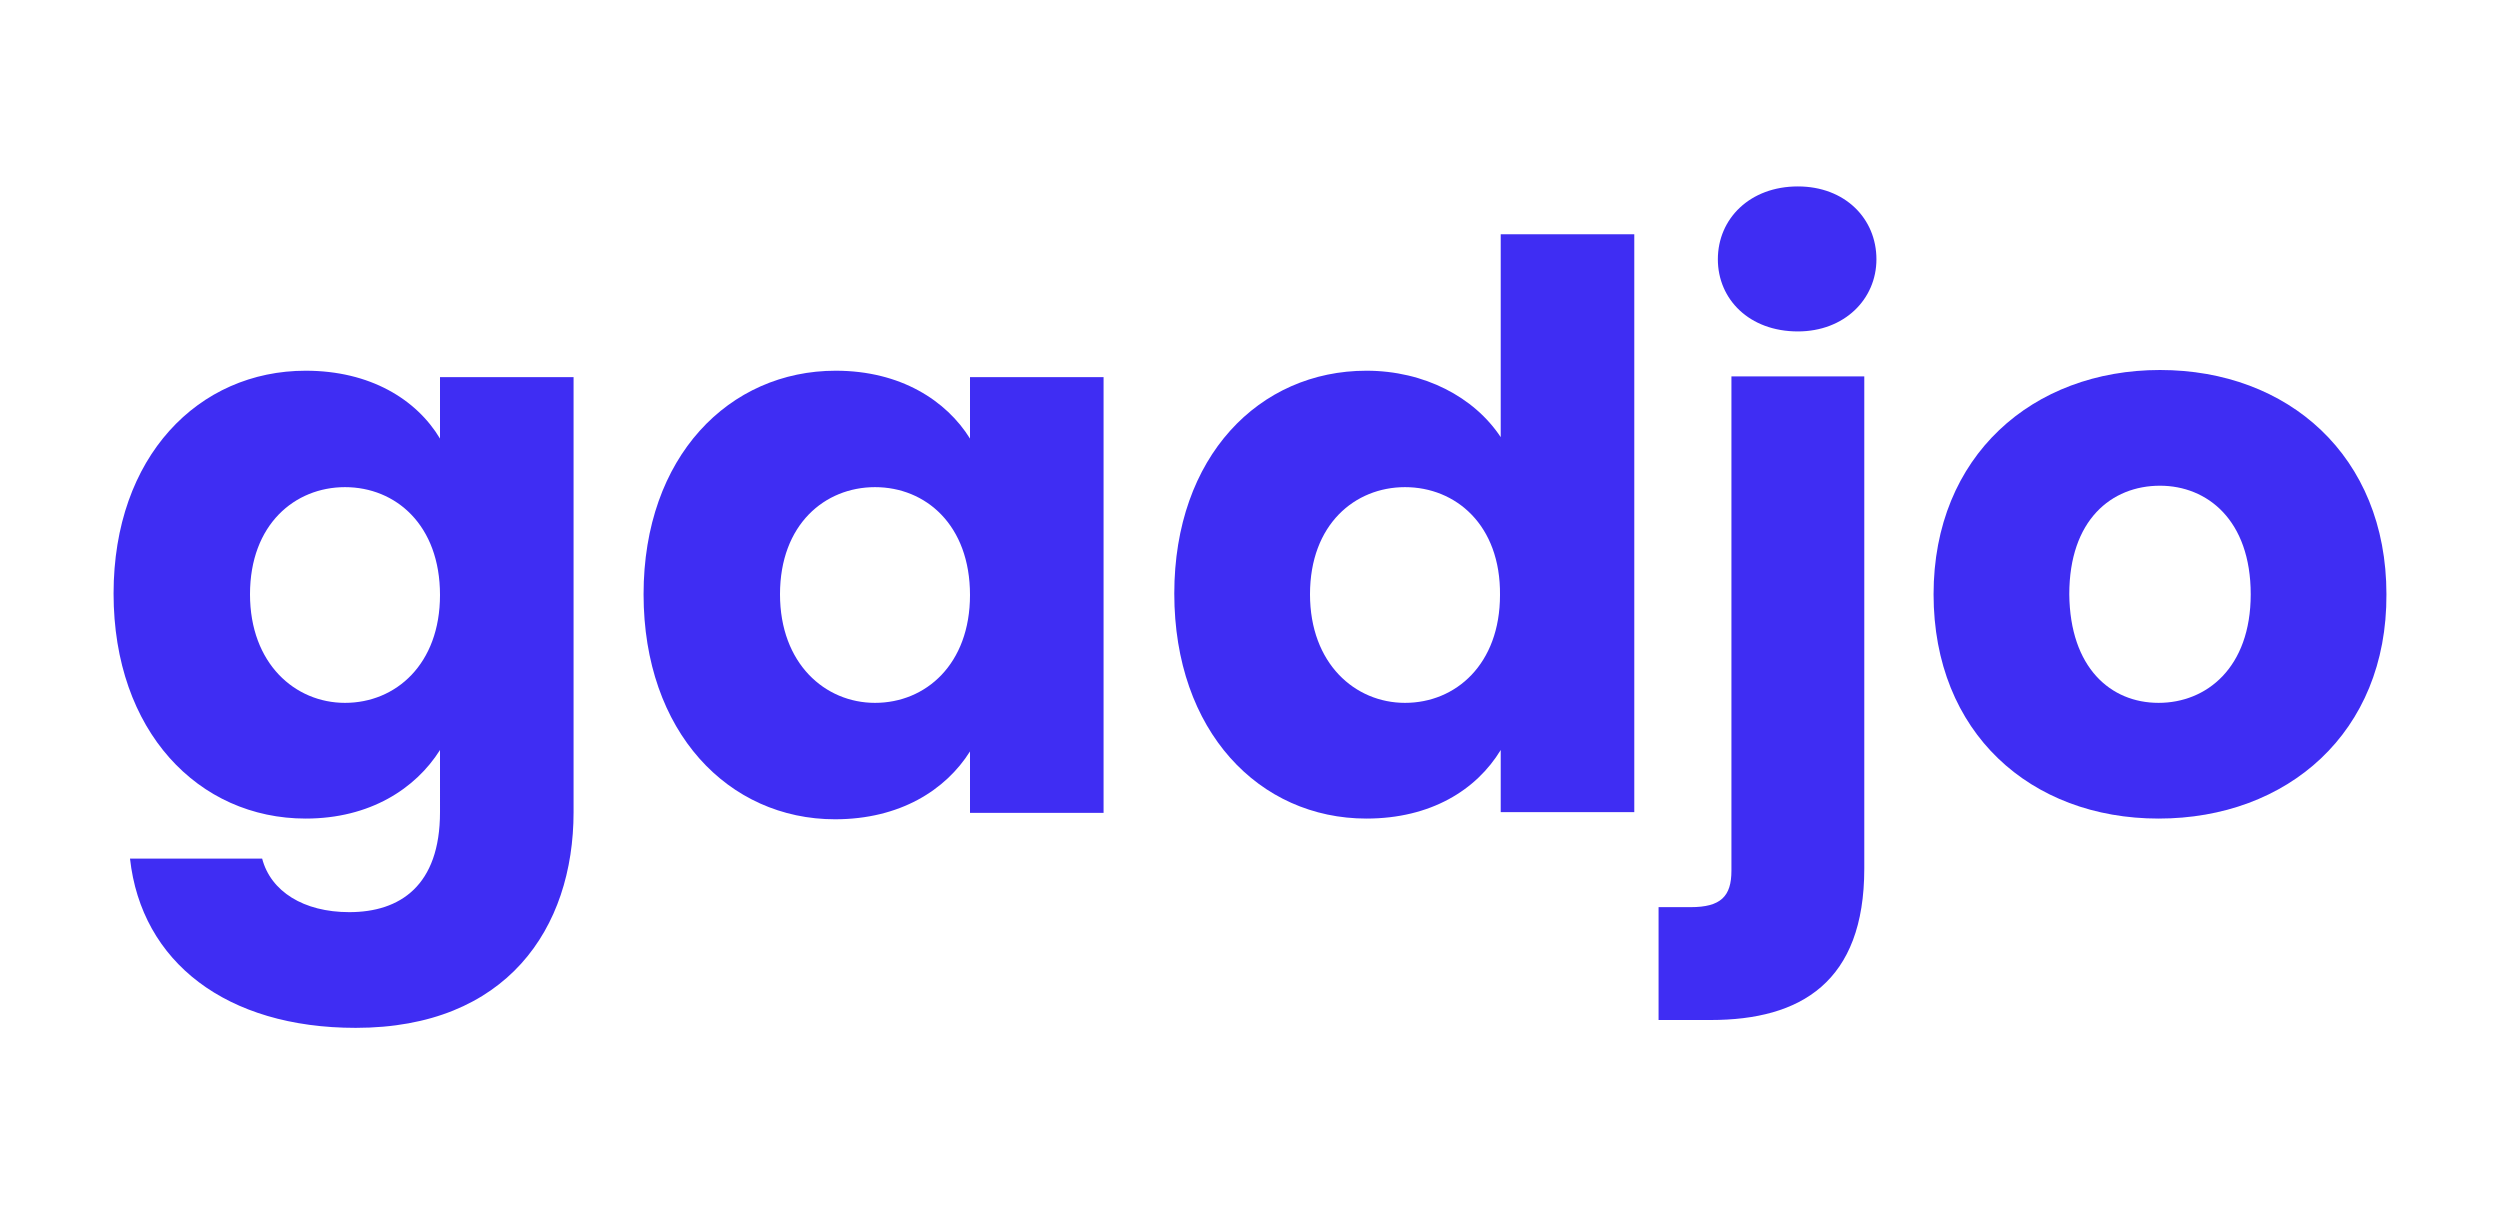 <?xml version="1.0" encoding="utf-8"?>
<!-- Generator: Adobe Illustrator 25.3.1, SVG Export Plug-In . SVG Version: 6.00 Build 0)  -->
<svg version="1.1" id="Calque_1" xmlns="http://www.w3.org/2000/svg" xmlns:xlink="http://www.w3.org/1999/xlink" x="0px" y="0px"
	 viewBox="0 0 350 170" style="enable-background:new 0 0 350 170;" xml:space="preserve">
<style type="text/css">
	.st0{fill:#3F2DF3;}
</style>
<g>
	<path class="st0" d="M42.8,51.9c9,0,15.5,4,18.8,9.5v-8.6h18.7v60.9c0,16.3-9.4,30.2-30.5,30.2c-18.1,0-30-9.2-31.6-23.7h18.5
		c1.2,4.6,5.8,7.5,12.2,7.5c7.1,0,12.7-3.7,12.7-14V105c-3.4,5.4-9.8,9.6-18.8,9.6c-15,0-26.9-12.2-26.9-31.5
		C15.9,63.9,27.8,51.9,42.8,51.9z M48.3,68.2c-7,0-13.3,5.2-13.3,15c0,9.7,6.3,15.2,13.3,15.2c7.1,0,13.3-5.4,13.3-15.1
		C61.6,73.5,55.4,68.2,48.3,68.2z"/>
	<path class="st0" d="M117,51.9c9.1,0,15.5,4.2,18.8,9.5v-8.6h18.7v61h-18.7v-8.6c-3.4,5.4-9.8,9.5-18.9,9.5
		c-14.9,0-26.8-12.2-26.8-31.5S102.1,51.9,117,51.9z M122.5,68.2c-7,0-13.3,5.2-13.3,15c0,9.7,6.3,15.2,13.3,15.2
		c7.1,0,13.3-5.4,13.3-15.1C135.8,73.5,129.6,68.2,122.5,68.2z"/>
	<path class="st0" d="M191.3,51.9c8.1,0,15.1,3.7,18.8,9.3V32.8h18.7v80.9h-18.7V105c-3.4,5.6-9.8,9.6-18.8,9.6
		c-15,0-26.9-12.2-26.9-31.5C164.4,63.9,176.3,51.9,191.3,51.9z M196.7,68.2c-7,0-13.3,5.2-13.3,15c0,9.7,6.3,15.2,13.3,15.2
		c7.1,0,13.3-5.4,13.3-15.1C210.1,73.5,203.8,68.2,196.7,68.2z"/>
	<path class="st0" d="M261,52.7v68.9c0,15.9-8.9,21.2-21.5,21.2h-7.3V127h4.5c4.2,0,5.7-1.5,5.7-5.1V52.7H261z M240.5,36.3
		c0-5.7,4.5-10.2,11.2-10.2c6.6,0,11,4.5,11,10.2c0,5.6-4.5,10.1-11,10.1C244.9,46.4,240.5,41.9,240.5,36.3z"/>
	<path class="st0" d="M302.2,114.6c-17.9,0-31.5-12-31.5-31.4s13.9-31.4,31.7-31.4c17.9,0,31.7,12,31.7,31.4
		C334.2,102.6,320.2,114.6,302.2,114.6z M302.2,98.4c6.7,0,12.9-4.9,12.9-15.2c0-10.4-6.1-15.2-12.7-15.2c-6.8,0-12.7,4.8-12.7,15.2
		C289.8,93.5,295.5,98.4,302.2,98.4z"/>
</g>
</svg>
